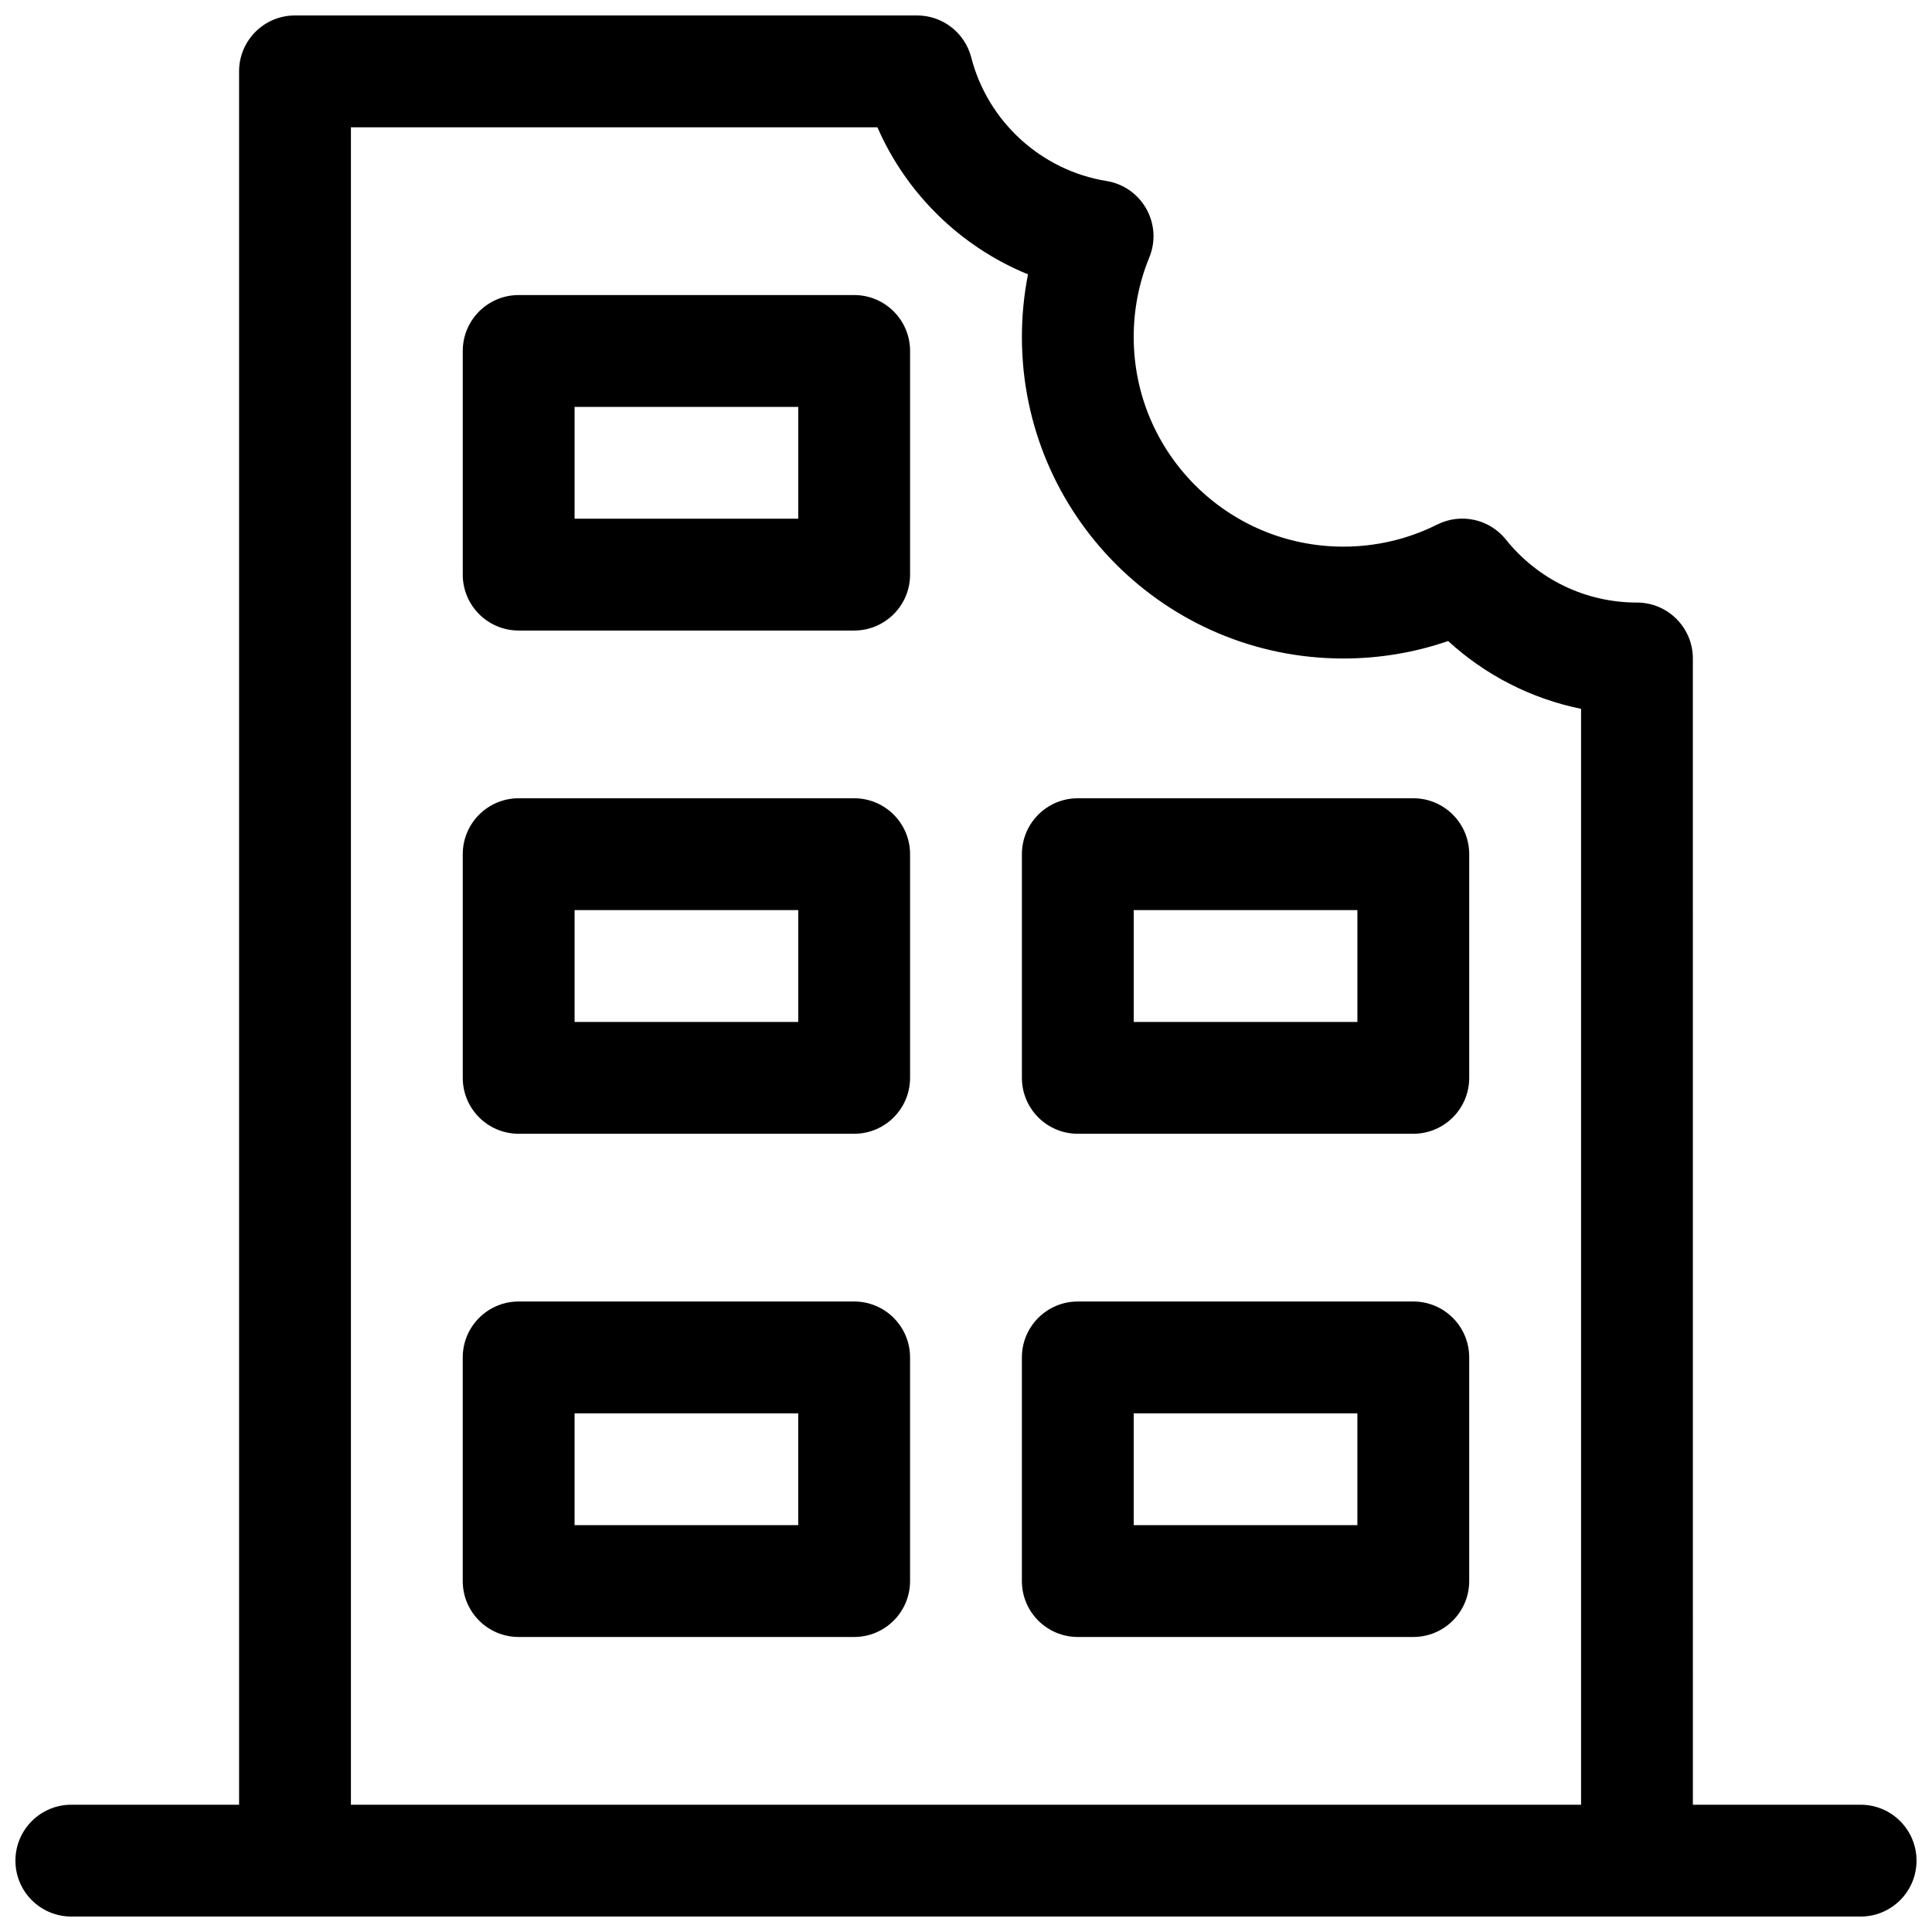 <?xml version="1.0" encoding="UTF-8"?>
<!-- Uploaded to: SVG Repo, www.svgrepo.com, Generator: SVG Repo Mixer Tools -->
<svg width="800px" height="800px" version="1.1" viewBox="144 144 512 512" xmlns="http://www.w3.org/2000/svg">
 <defs>
  <clipPath id="a">
   <path d="m148.09 148.09h503.81v503.81h-503.81z"/>
  </clipPath>
 </defs>
 <g clip-path="url(#a)">
  <path d="m592.63 622.27h44.453c8.184 0 14.816 6.637 14.816 14.82 0 8.184-6.633 14.816-14.816 14.816h-474.18c-8.184 0-14.816-6.633-14.816-14.816 0-8.184 6.633-14.82 14.816-14.82h44.457v-459.36c0-8.184 6.633-14.816 14.816-14.816h164.86c6.762 0 12.664 4.578 14.352 11.125 4.367 16.973 18.5 29.934 35.852 32.75 9.418 1.531 14.957 11.426 11.336 20.25-2.719 6.621-4.133 13.738-4.133 21.078 0 30.688 24.879 55.566 55.566 55.566 8.77 0 17.219-2.023 24.863-5.856 6.25-3.133 13.84-1.473 18.211 3.984 8.398 10.484 21.035 16.691 34.719 16.691 8.184 0 14.82 6.633 14.82 14.816zm-64.855-308.39c-8.84 3.047-18.195 4.629-27.758 4.629-47.055 0-85.203-38.148-85.203-85.203 0-5.625 0.547-11.176 1.617-16.598-17.793-7.277-32.18-21.281-39.902-38.969h-139.53v444.54h326v-290.43c-13.207-2.688-25.355-8.918-35.219-17.961zm-246.32-91.688h88.906c8.184 0 14.816 6.633 14.816 14.816v59.273c0 8.184-6.633 14.816-14.816 14.816h-88.906c-8.188 0-14.82-6.633-14.82-14.816v-59.273c0-8.184 6.633-14.816 14.82-14.816zm14.816 29.637v29.637h59.27v-29.637zm-14.816 103.72h88.906c8.184 0 14.816 6.637 14.816 14.82v59.27c0 8.184-6.633 14.82-14.816 14.82h-88.906c-8.188 0-14.82-6.637-14.82-14.82v-59.27c0-8.184 6.633-14.82 14.82-14.82zm14.816 59.273h59.27v-29.637h-59.27zm133.36-59.273h88.91c8.184 0 14.816 6.637 14.816 14.82v59.27c0 8.184-6.633 14.82-14.816 14.82h-88.91c-8.184 0-14.816-6.637-14.816-14.82v-59.27c0-8.184 6.633-14.82 14.816-14.82zm14.82 59.273h59.27v-29.637h-59.27zm-163 74.09h88.906c8.184 0 14.816 6.633 14.816 14.816v59.273c0 8.184-6.633 14.816-14.816 14.816h-88.906c-8.188 0-14.82-6.633-14.82-14.816v-59.273c0-8.184 6.633-14.816 14.82-14.816zm14.816 59.273h59.27v-29.637h-59.27zm133.36-59.273h88.91c8.184 0 14.816 6.633 14.816 14.816v59.273c0 8.184-6.633 14.816-14.816 14.816h-88.91c-8.184 0-14.816-6.633-14.816-14.816v-59.273c0-8.184 6.633-14.816 14.816-14.816zm14.82 59.273h59.27v-29.637h-59.27z"/>
 </g>
</svg>